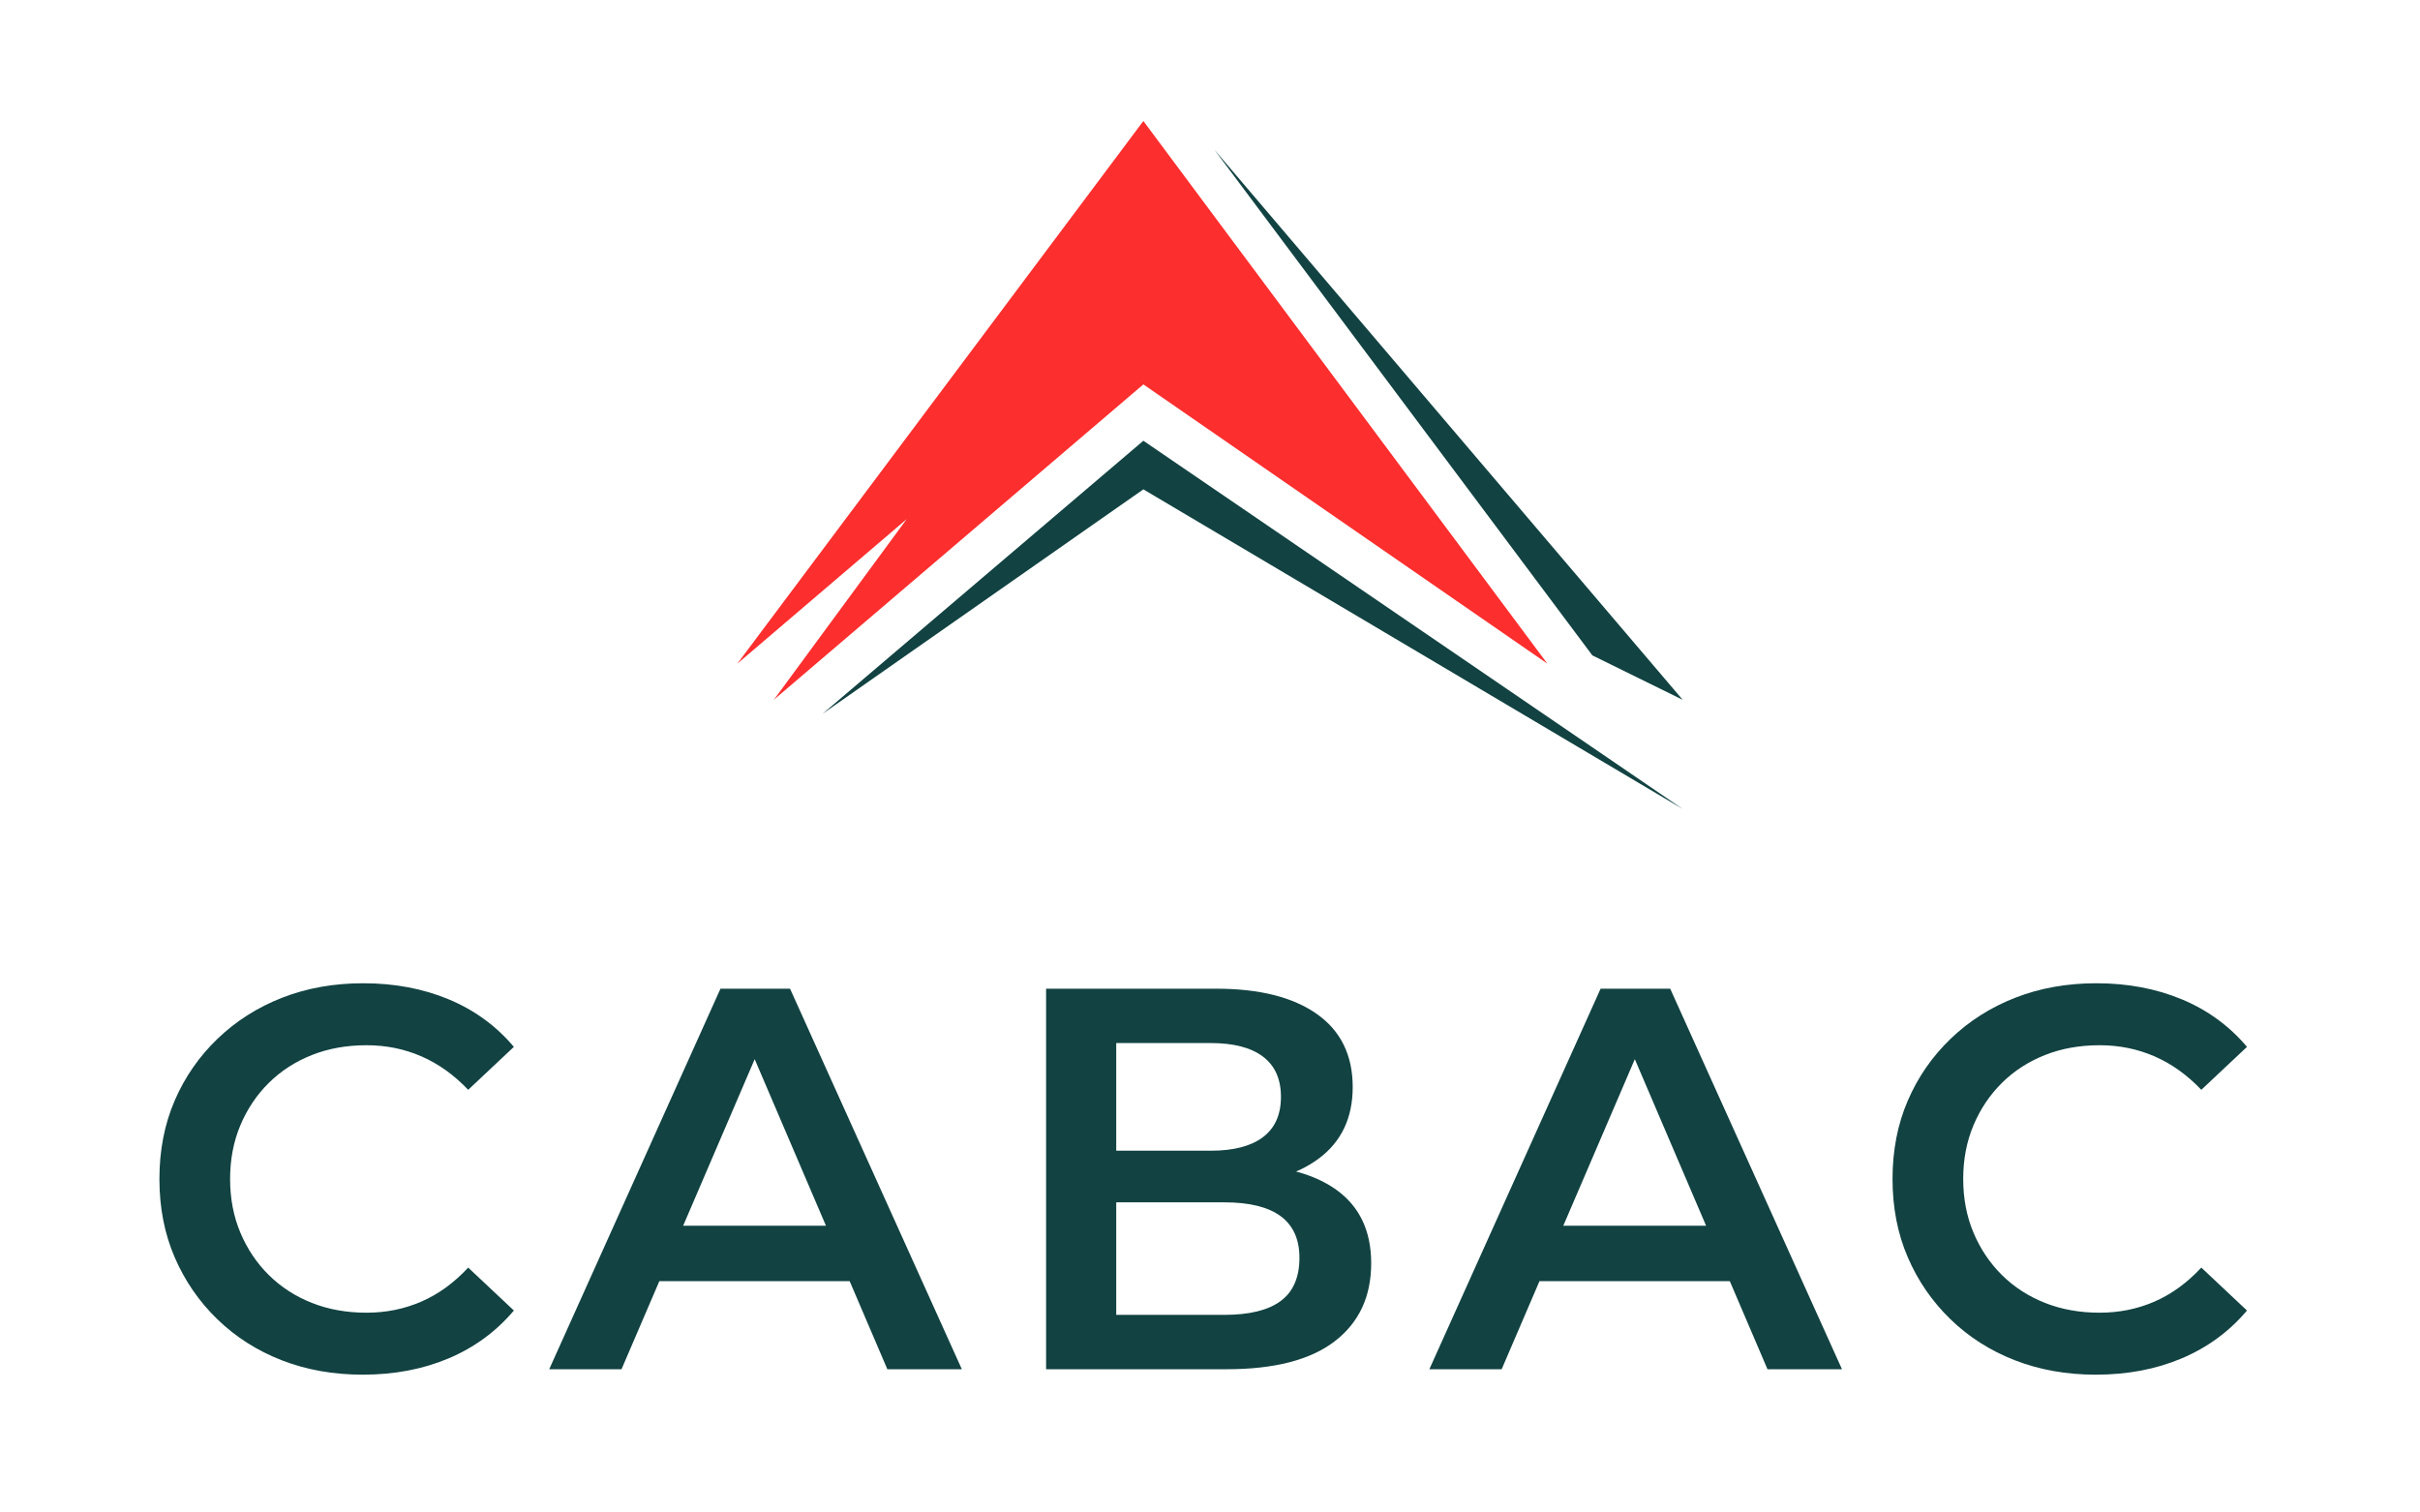 <?xml version="1.0" encoding="UTF-8"?> <svg xmlns="http://www.w3.org/2000/svg" width="160" height="100" viewBox="0 0 160 100" fill="none"><path d="M23.983 90.888C22.042 90.888 20.257 90.57 18.628 89.936C16.998 89.301 15.578 88.396 14.368 87.222C13.158 86.048 12.218 84.682 11.547 83.124C10.876 81.567 10.54 79.842 10.54 77.949C10.54 76.056 10.876 74.331 11.547 72.773C12.218 71.216 13.164 69.85 14.386 68.675C15.608 67.502 17.034 66.597 18.664 65.962C20.293 65.327 22.078 65.009 24.019 65.009C26.08 65.009 27.961 65.363 29.662 66.07C31.363 66.777 32.801 67.825 33.975 69.215L30.956 72.054C30.022 71.072 28.991 70.335 27.865 69.844C26.738 69.353 25.529 69.107 24.235 69.107C22.917 69.107 21.713 69.322 20.623 69.754C19.532 70.185 18.586 70.796 17.783 71.587C16.98 72.378 16.351 73.312 15.896 74.39C15.441 75.469 15.213 76.655 15.213 77.949C15.213 79.243 15.441 80.429 15.896 81.507C16.351 82.585 16.98 83.52 17.783 84.311C18.586 85.102 19.532 85.712 20.623 86.144C21.713 86.575 22.917 86.791 24.235 86.791C25.529 86.791 26.738 86.545 27.865 86.054C28.991 85.563 30.022 84.814 30.956 83.808L33.975 86.647C32.801 88.037 31.363 89.091 29.662 89.81C27.961 90.529 26.068 90.888 23.983 90.888Z" fill="#124242"></path><path d="M41.523 84.706L42.817 81.04H56.368L57.626 84.706H41.523ZM36.312 90.529L47.634 65.369H52.234L63.593 90.529H58.668L48.964 67.849H50.833L41.092 90.529H36.312Z" fill="#124242"></path><path d="M73.8 86.934H80.953C82.606 86.934 83.846 86.629 84.673 86.018C85.499 85.407 85.913 84.454 85.913 83.16C85.913 81.938 85.499 81.022 84.673 80.411C83.846 79.8 82.606 79.494 80.953 79.494H73.8V86.934ZM73.8 76.08H80.054C81.564 76.08 82.714 75.78 83.505 75.181C84.295 74.582 84.691 73.696 84.691 72.521C84.691 71.348 84.295 70.461 83.505 69.862C82.714 69.263 81.564 68.963 80.054 68.963H73.8V76.08ZM69.163 90.529V65.369H80.413C83.265 65.369 85.481 65.926 87.063 67.04C88.644 68.154 89.435 69.766 89.435 71.874C89.435 73.911 88.686 75.487 87.189 76.601C85.691 77.715 83.684 78.272 81.168 78.272L81.851 77.014C84.655 77.014 86.823 77.566 88.357 78.668C89.89 79.77 90.657 81.388 90.657 83.52C90.657 85.725 89.854 87.444 88.249 88.678C86.644 89.912 84.26 90.529 81.096 90.529H69.163Z" fill="#124242"></path><path d="M99.715 84.706L101.009 81.04H114.559L115.817 84.706H99.715ZM94.503 90.529L105.825 65.369H110.426L121.784 90.529H116.859L107.155 67.849H109.024L99.283 90.529H94.503Z" fill="#124242"></path><path d="M138.569 90.888C136.628 90.888 134.843 90.57 133.214 89.936C131.584 89.301 130.164 88.396 128.954 87.222C127.744 86.048 126.803 84.682 126.133 83.124C125.462 81.567 125.126 79.842 125.126 77.949C125.126 76.056 125.462 74.331 126.133 72.773C126.803 71.216 127.75 69.85 128.972 68.675C130.194 67.502 131.62 66.597 133.249 65.962C134.879 65.327 136.664 65.009 138.605 65.009C140.666 65.009 142.546 65.363 144.248 66.07C145.949 66.777 147.387 67.825 148.561 69.215L145.542 72.054C144.607 71.072 143.577 70.335 142.451 69.844C141.324 69.353 140.115 69.107 138.821 69.107C137.503 69.107 136.298 69.322 135.208 69.754C134.118 70.185 133.171 70.796 132.369 71.587C131.566 72.378 130.937 73.312 130.482 74.39C130.026 75.469 129.799 76.655 129.799 77.949C129.799 79.243 130.026 80.429 130.482 81.507C130.937 82.585 131.566 83.52 132.369 84.311C133.171 85.102 134.118 85.712 135.208 86.144C136.298 86.575 137.503 86.791 138.821 86.791C140.115 86.791 141.324 86.545 142.451 86.054C143.577 85.563 144.607 84.814 145.542 83.808L148.561 86.647C147.387 88.037 145.949 89.091 144.248 89.81C142.546 90.529 140.654 90.888 138.569 90.888Z" fill="#124242"></path><path d="M75.594 8C66.645 19.959 57.697 31.919 48.749 43.879C52.481 40.693 56.214 37.507 59.947 34.321C57.021 38.3 54.095 42.28 51.169 46.26C59.31 39.312 67.452 32.363 75.594 25.415C84.498 31.57 93.402 37.724 102.306 43.879C93.402 31.919 84.498 19.959 75.594 8Z" fill="#FC2E2E"></path><path d="M105.279 43.332C96.95 32.188 88.62 21.043 80.291 9.899C90.611 22.022 100.931 34.145 111.251 46.268" fill="#124242"></path><path d="M54.383 47.195C61.453 41.177 68.523 35.158 75.594 29.14C87.48 37.256 99.365 45.371 111.251 53.487C99.365 46.443 87.48 39.399 75.594 32.354C68.523 37.301 61.453 42.248 54.383 47.195Z" fill="#124242"></path></svg> 